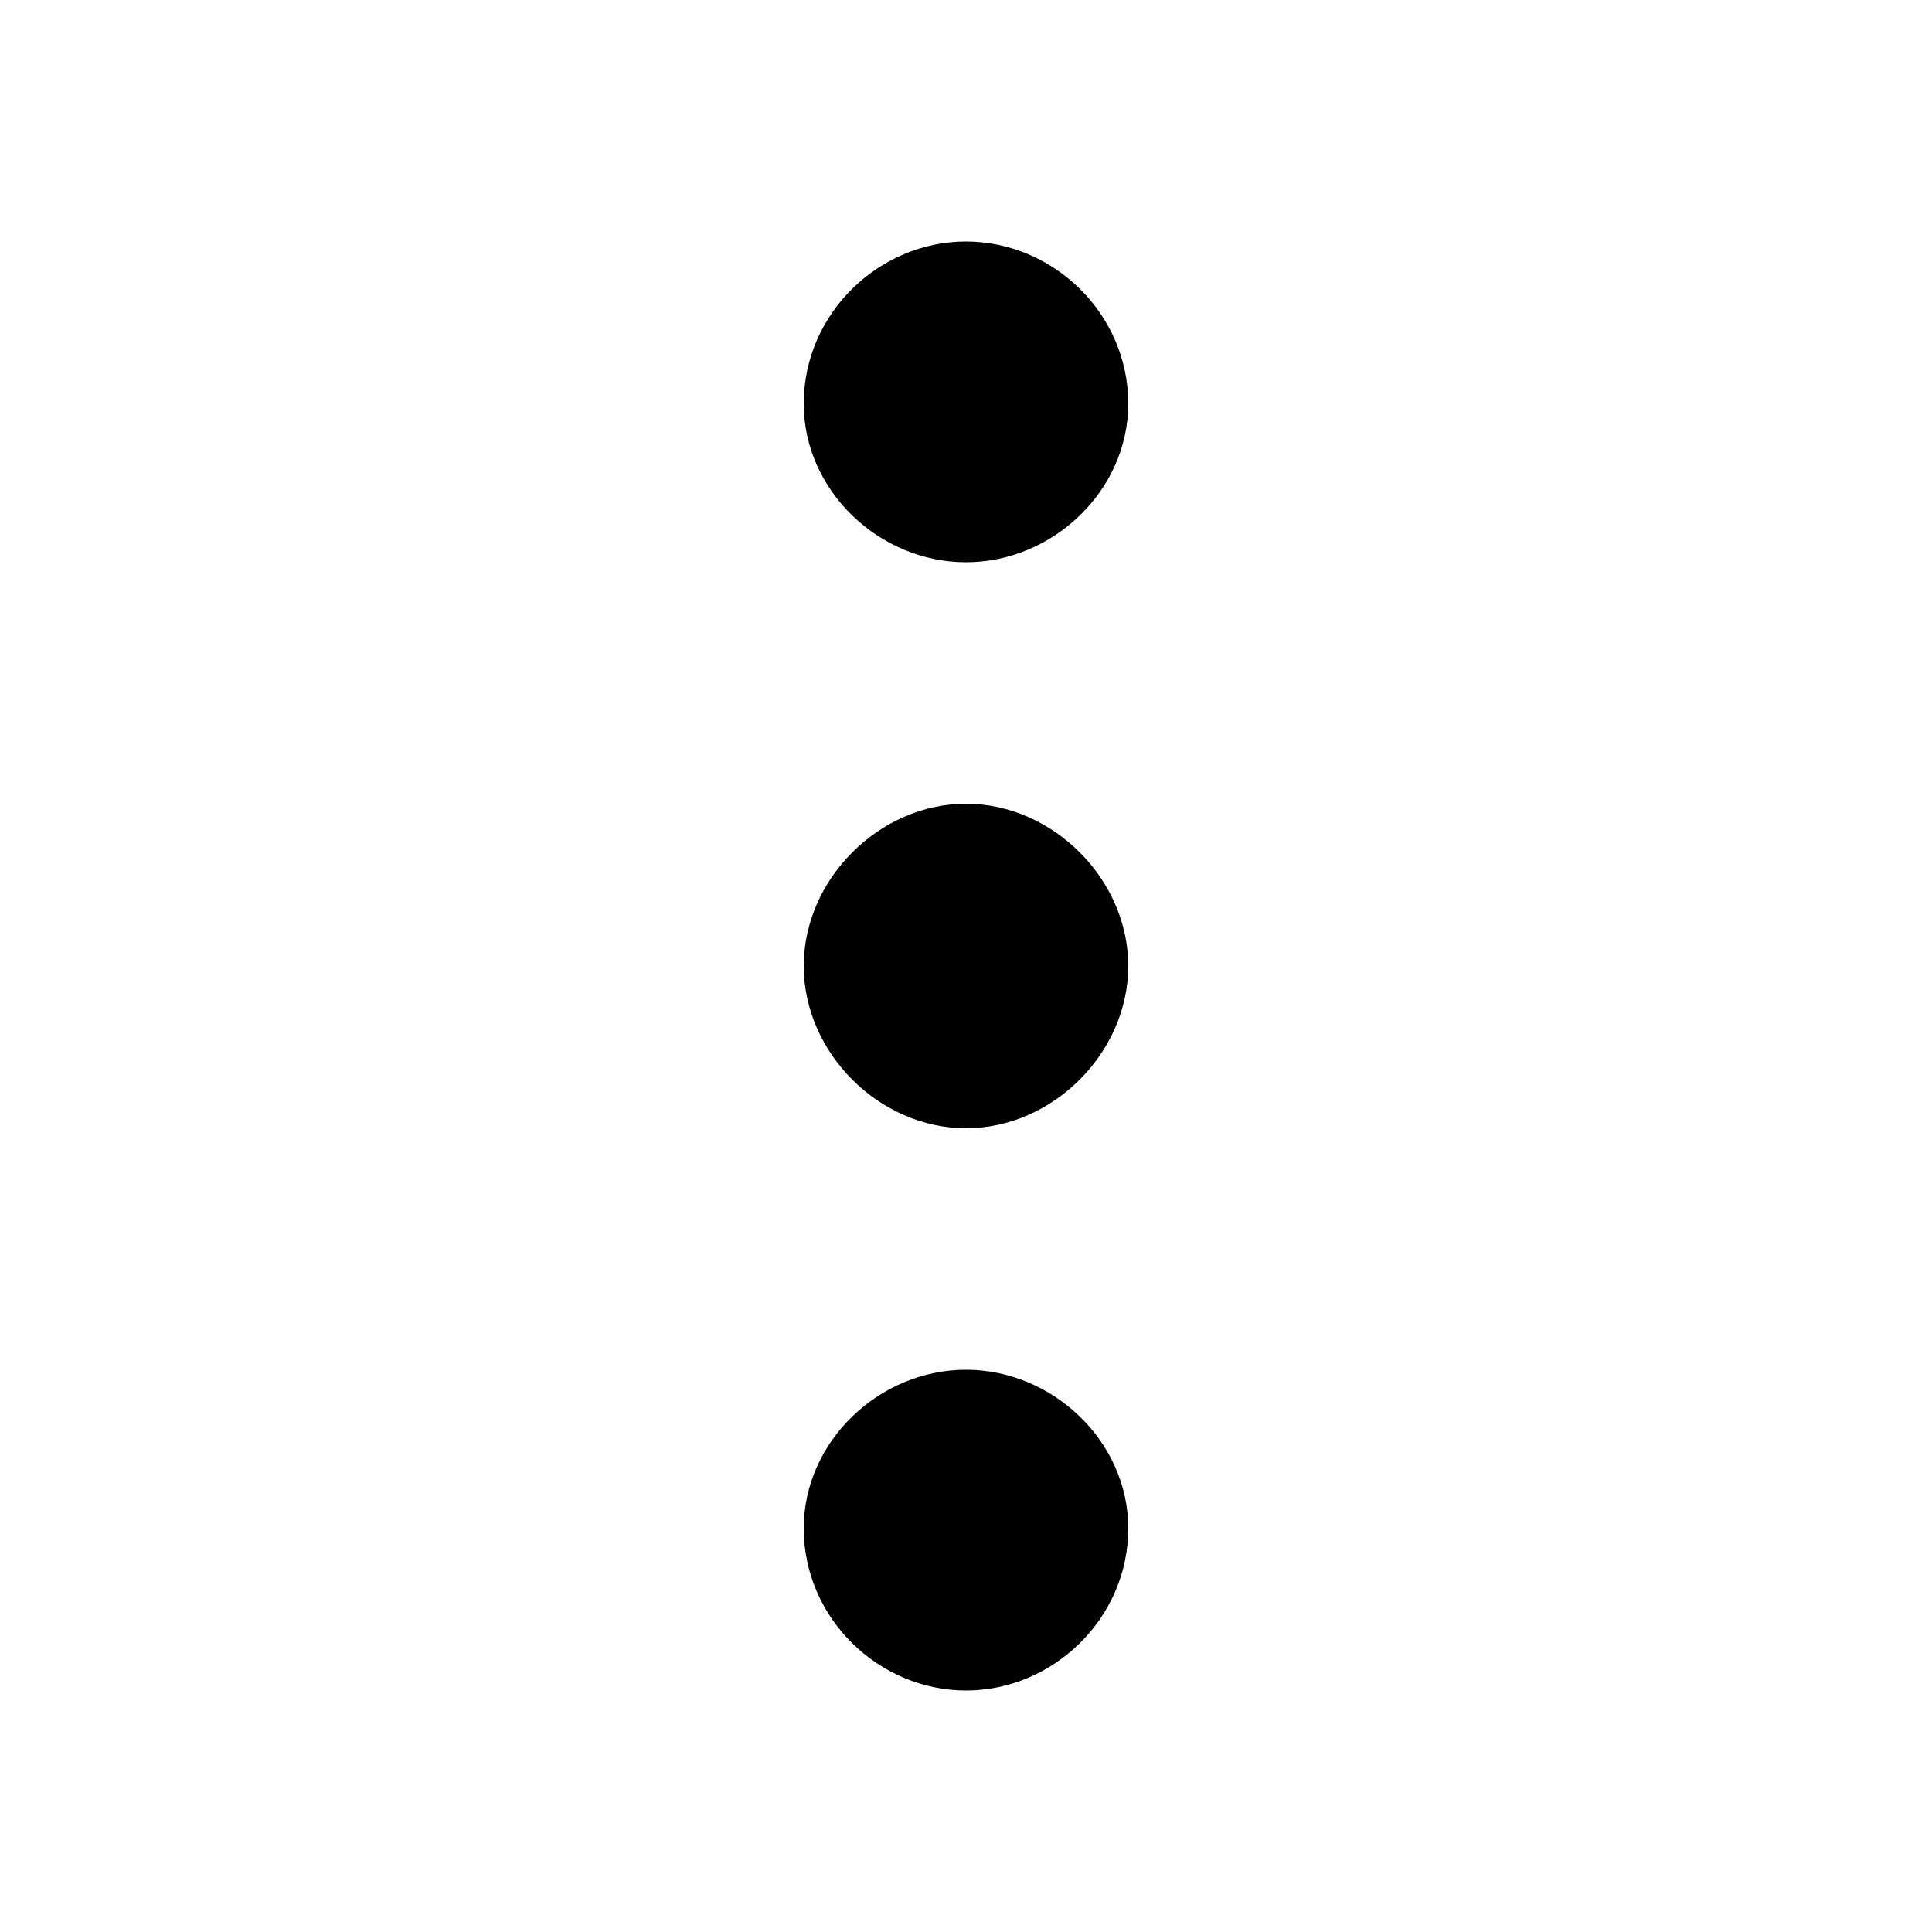 <svg xmlns="http://www.w3.org/2000/svg" viewBox="0 0 512 512">
  <path d="m213 405c0 24 20 43 43 43 23 0 43-19 43-43 0-23-20-42-43-42-23 0-43 19-43 42z m0-298c0 23 20 42 43 42 23 0 43-19 43-42 0-24-20-43-43-43-23 0-43 19-43 43z m0 149c0 23 20 43 43 43 23 0 43-20 43-43 0-23-20-43-43-43-23 0-43 20-43 43z"/>
</svg>
